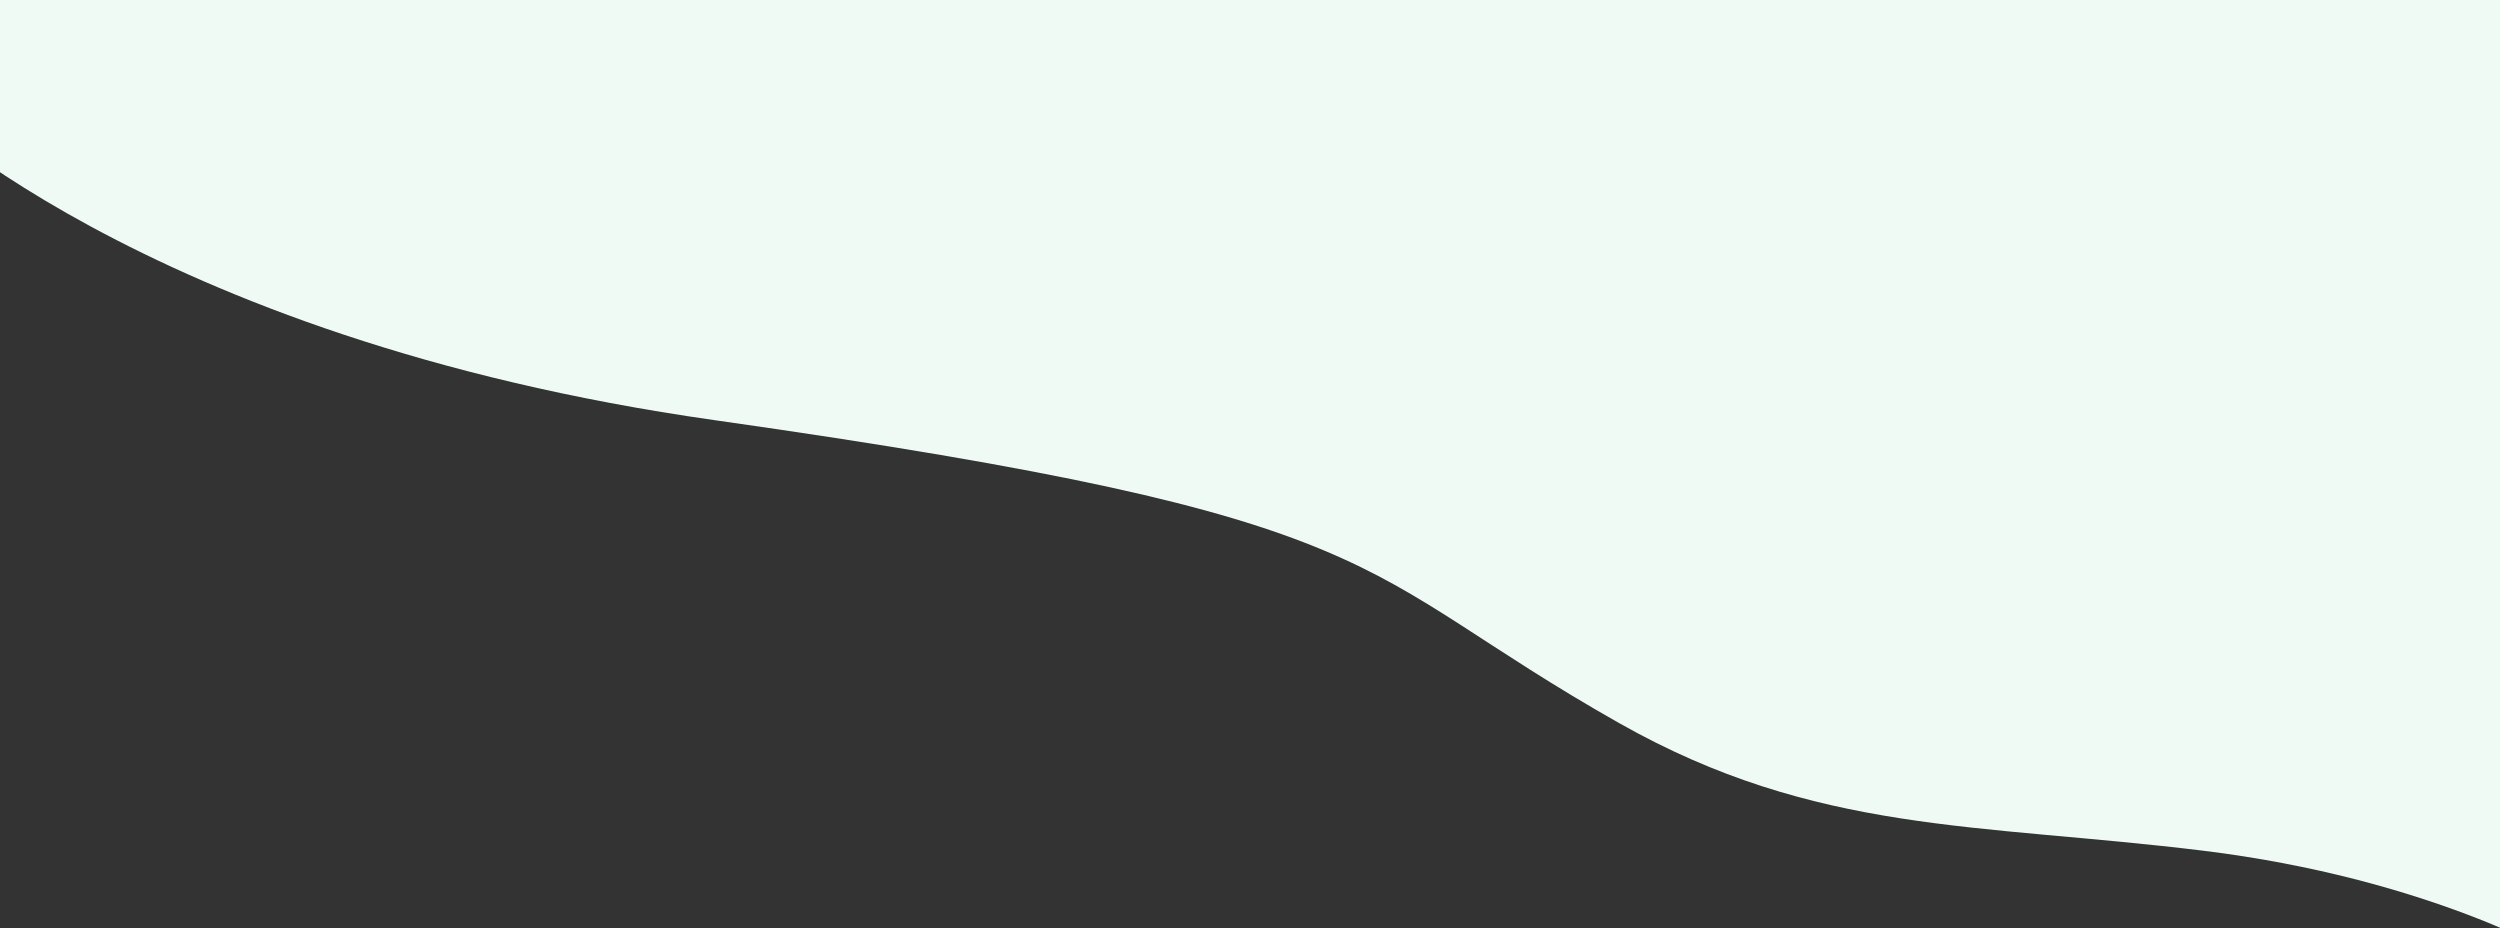 <svg width="1920px" height="713px" preserveAspectRatio="none"
     viewBox="0 0 1920 713" version="1.1" xmlns="http://www.w3.org/2000/svg" xmlns:xlink="http://www.w3.org/1999/xlink">
    <rect x="0" y="0" width="1920" height="713" fill="#333333" stroke="none"/>
    <g id="Page-1" stroke="none" stroke-width="1" fill="none" fill-rule="evenodd">
        <g id="Home" fill="#F0FAF5">
            <g id="Group-3" transform="translate(-77, -591)">
                <path d="M373.631,0 L0,663.502 C0,663.502 183.044,850.846 625.702,913.664 C1157.433,989.124 1109.792,1027.168 1320.584,1146.385 C1471.871,1231.948 1596.06,1223.121 1769.064,1244.343 C1942.07,1265.566 2043.725,1326 2043.725,1326 L2527,586.396 L373.631,0 Z" id="Fill-1"></path>
            </g>
        </g>
    </g>
</svg>
